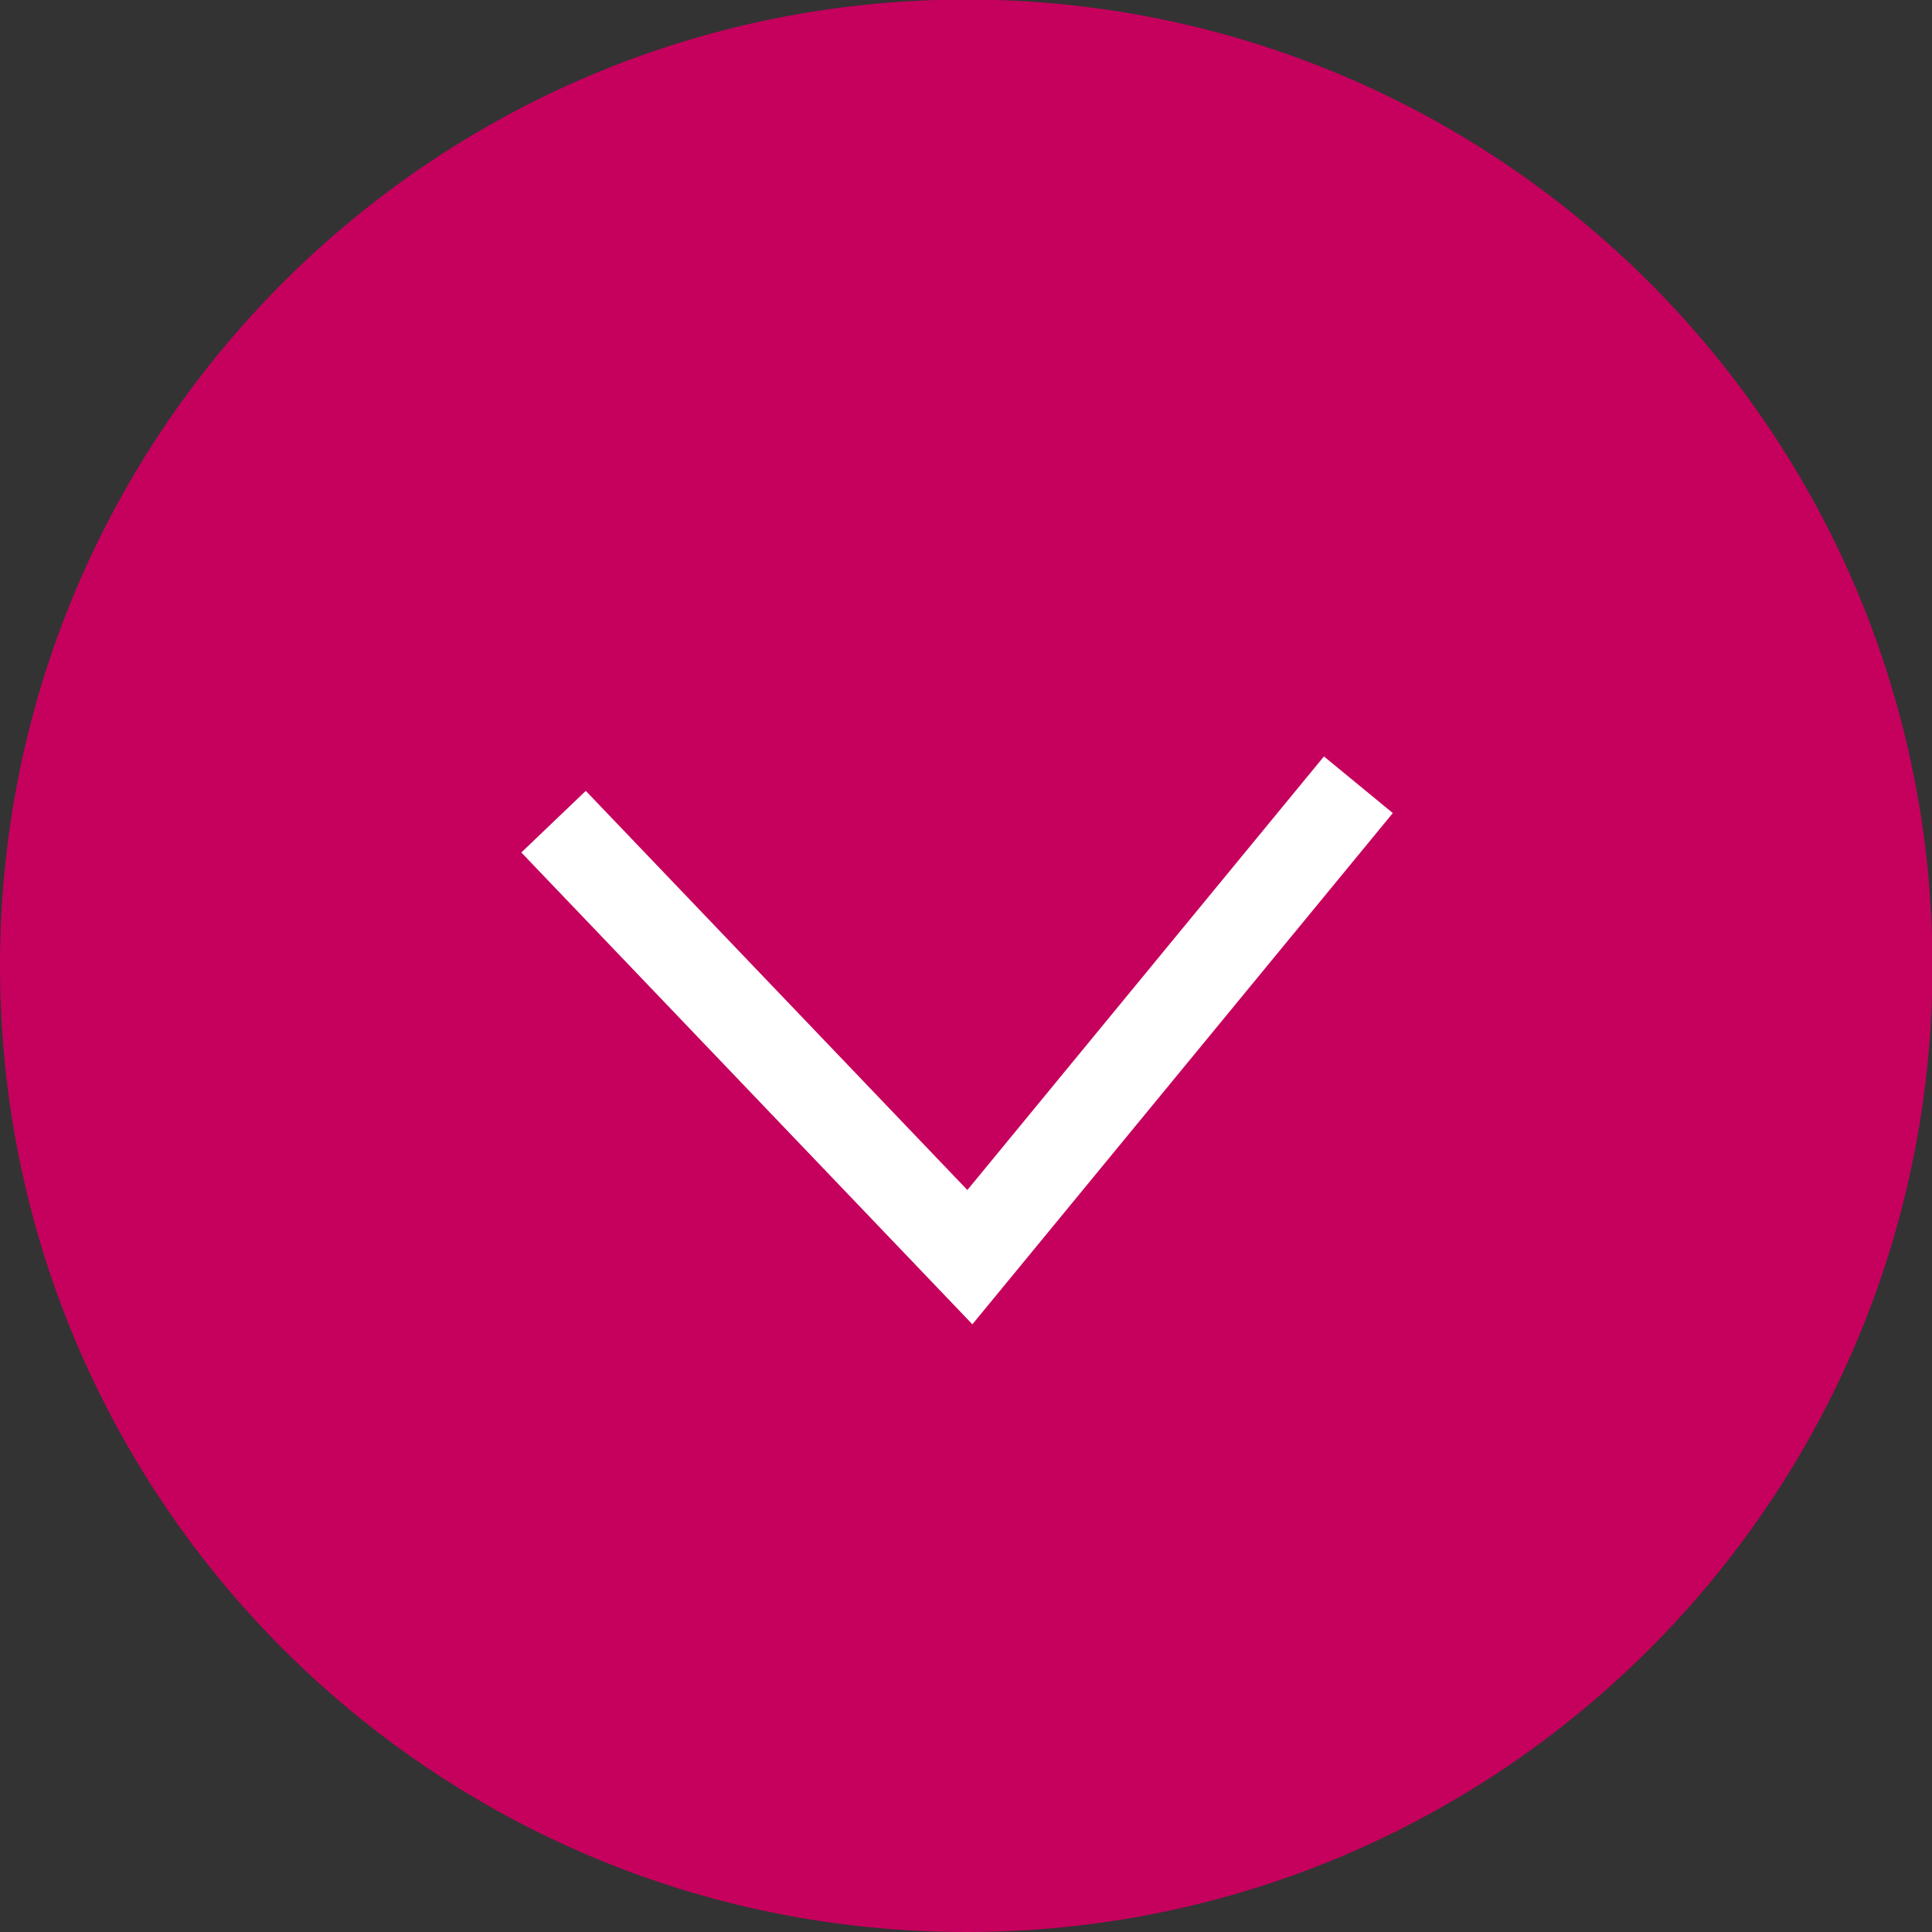 <svg xmlns="http://www.w3.org/2000/svg" width="130" height="130" viewBox="0 0 130 130" fill="none"><rect x="0" y="0" width="130" height="130" fill="#333333" stroke="none"/><g clip-path="url(#clip0_274_71)"><path d="M130.031 64.985C130.031 29.078 100.922 -0.031 65.015 -0.031C29.108 -0.031 1.20349e-06 29.078 7.753e-07 64.985C3.47114e-07 100.892 29.108 130 65.015 130C100.922 130 130.031 100.892 130.031 64.985Z" fill="#C6005D"></path><path d="M37.248 55.289L65.261 84.591L91.402 52.804" stroke="white" stroke-width="6" stroke-miterlimit="10"></path></g><defs><clipPath id="clip0_274_71"><rect width="130" height="130" fill="white" transform="translate(0 130) rotate(-90)"></rect></clipPath></defs></svg>